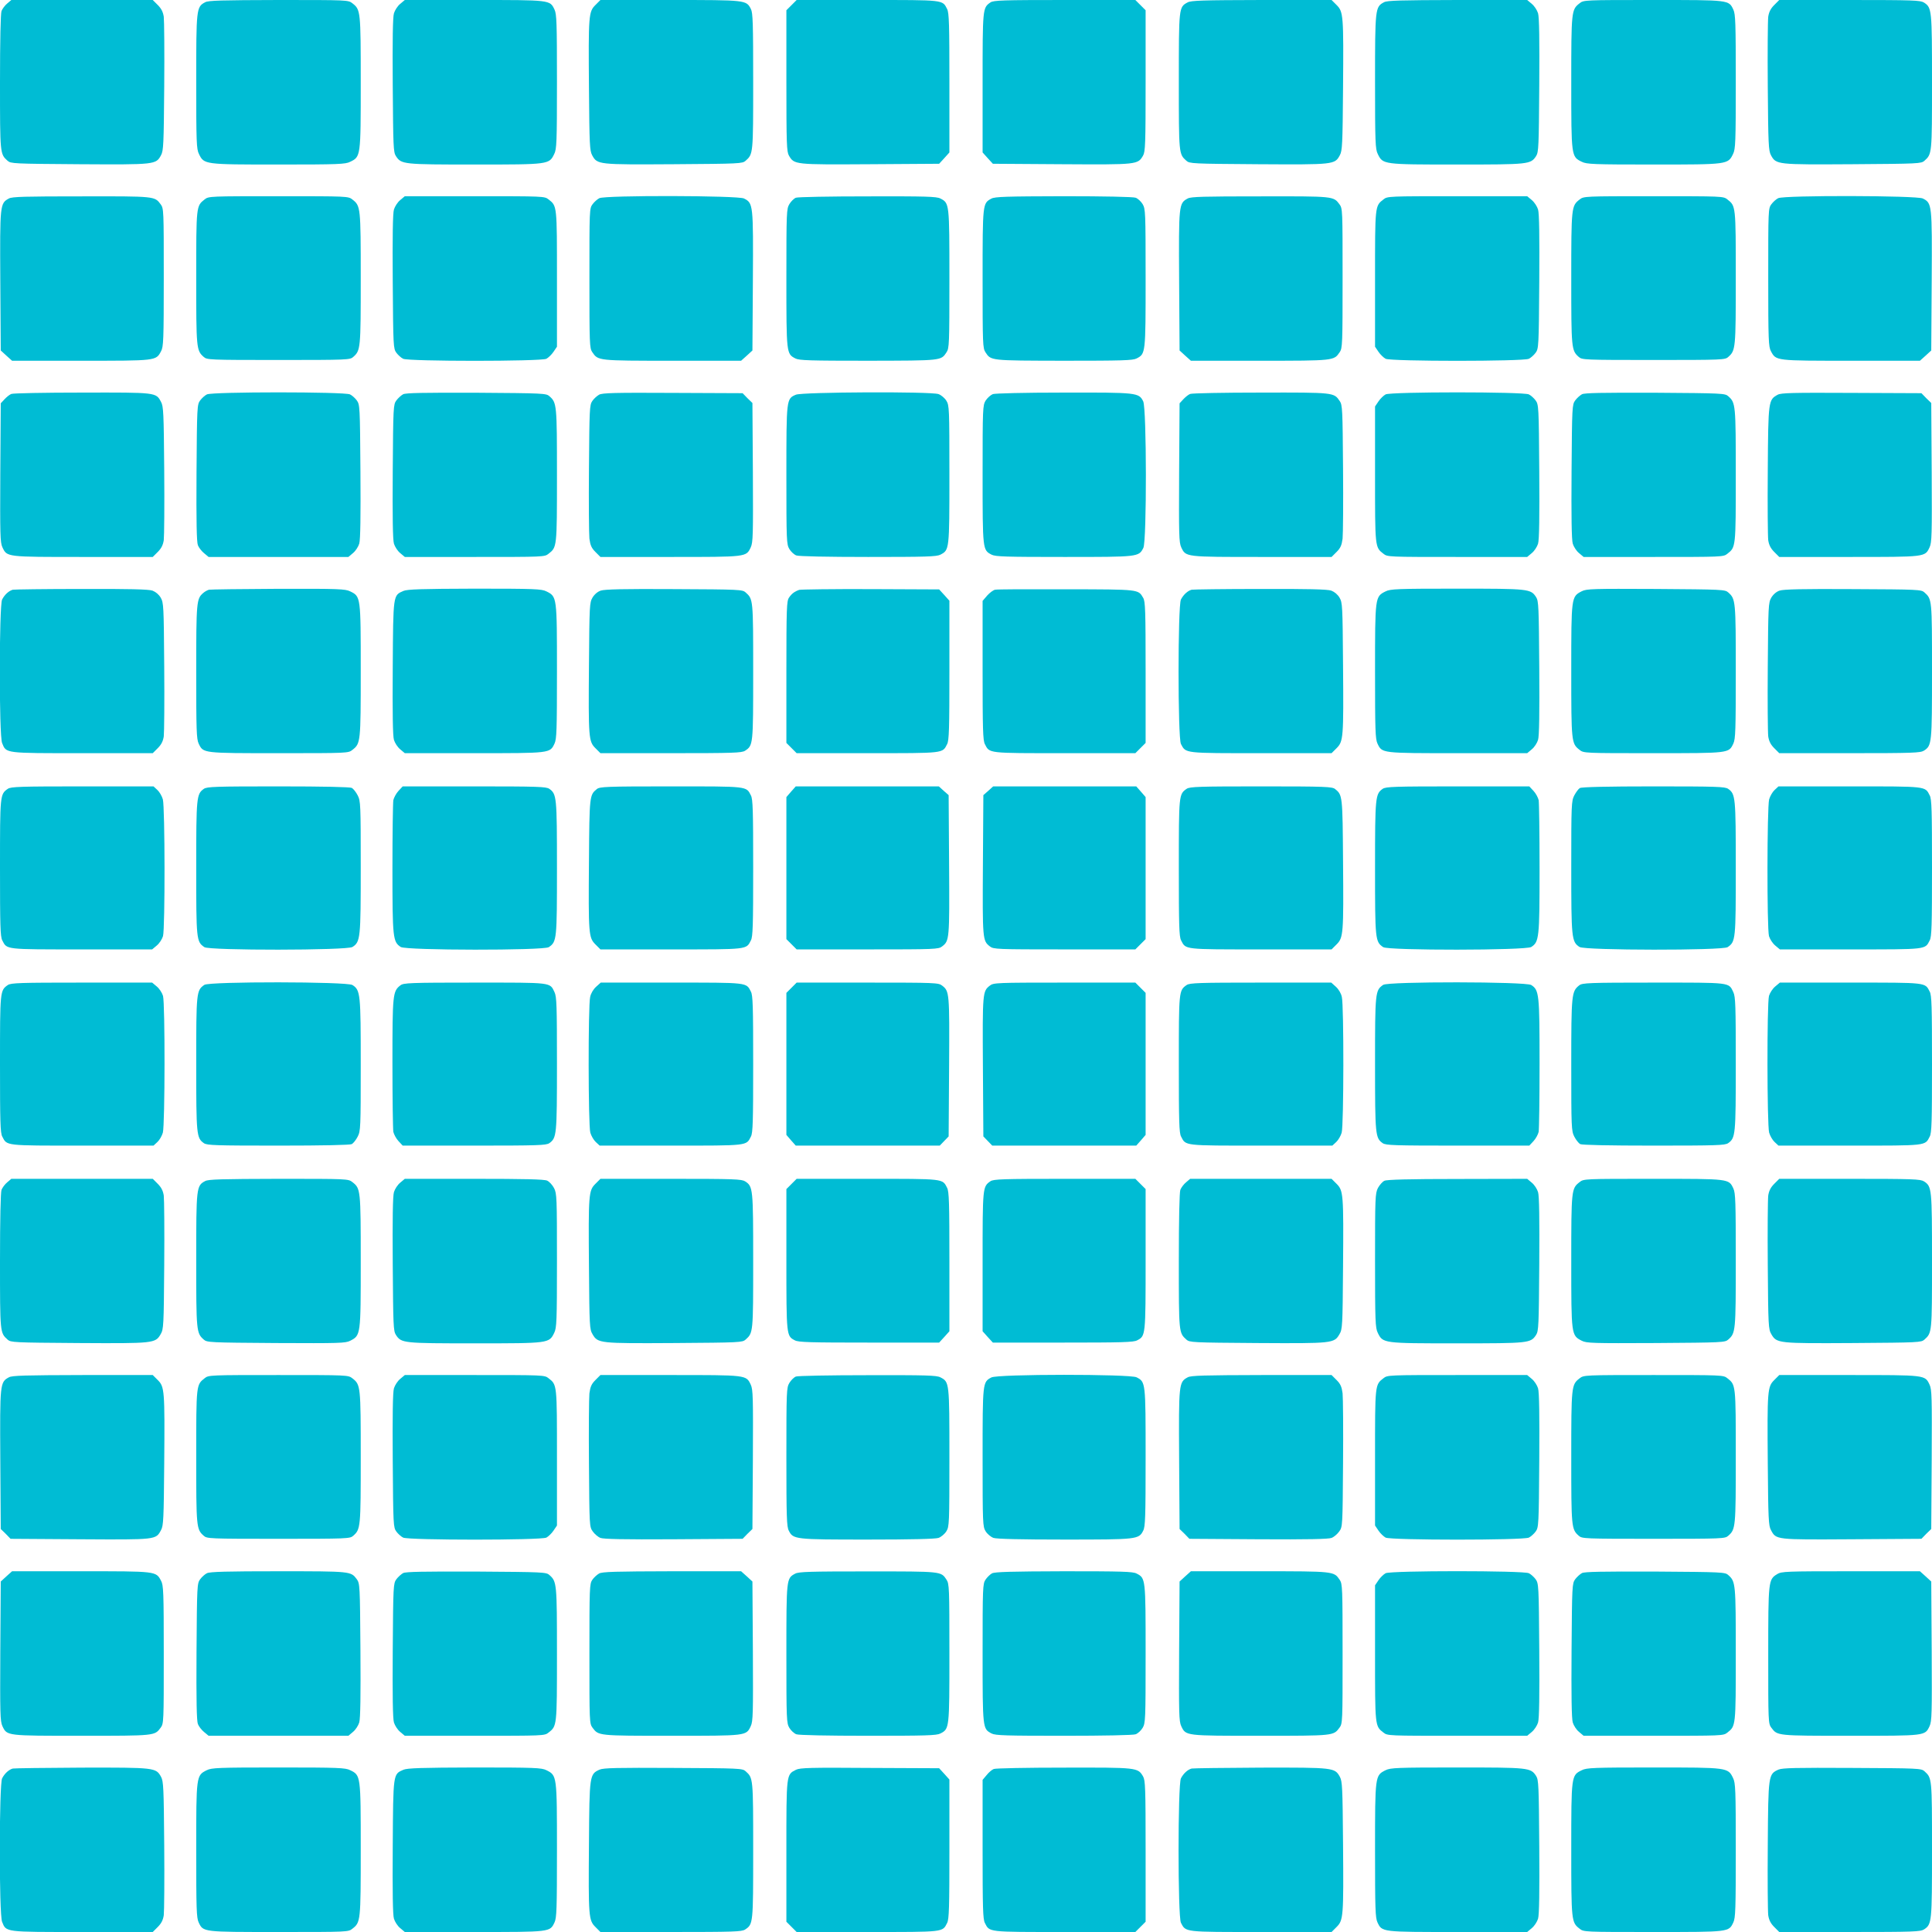 <?xml version="1.0" standalone="no"?>
<!DOCTYPE svg PUBLIC "-//W3C//DTD SVG 20010904//EN"
 "http://www.w3.org/TR/2001/REC-SVG-20010904/DTD/svg10.dtd">
<svg version="1.0" xmlns="http://www.w3.org/2000/svg"
 width="1280pt" height="1280pt" viewBox="0 0 1280 1280"
 preserveAspectRatio="xMidYMid meet">
<g transform="translate(0,1280) scale(0.1,-0.1)"
fill="#00bcd4" stroke="none">
<path d="M48 12777 c-15 -12 -32 -35 -38 -50 -6 -18 -10 -192 -10 -473 0 -475
0 -474 50 -519 21 -19 38 -20 475 -23 504 -3 508 -3 542 60 16 30 18 70 21
453 2 231 0 440 -3 464 -5 32 -16 54 -40 78 l-33 33 -469 0 -468 0 -27 -23z"/>
<path d="M1359 12785 c-58 -31 -59 -41 -59 -527 0 -402 2 -446 18 -478 34 -70
34 -70 527 -70 399 0 443 2 475 18 70 34 70 34 70 525 0 475 -1 483 -55 525
-28 22 -31 22 -489 22 -379 -1 -466 -3 -487 -15z"/>
<path d="M2651 12774 c-17 -14 -35 -42 -41 -62 -8 -25 -10 -183 -8 -477 3
-407 4 -443 21 -469 36 -55 47 -56 524 -56 491 0 491 0 525 70 16 32 18 76 18
478 0 390 -2 448 -16 478 -31 65 -24 64 -533 64 l-459 0 -31 -26z"/>
<path d="M3945 12767 c-45 -45 -47 -66 -43 -552 3 -374 5 -413 21 -443 34 -63
38 -63 542 -60 437 3 454 4 475 23 50 45 50 43 50 525 0 384 -2 455 -15 480
-31 60 -29 60 -536 60 l-461 0 -33 -33z"/>
<path d="M5244 12766 l-34 -34 0 -467 c0 -422 2 -470 17 -496 35 -60 37 -60
538 -57 l457 3 34 37 34 38 0 460 c0 389 -2 465 -15 490 -32 62 -14 60 -528
60 l-469 0 -34 -34z"/>
<path d="M6562 12784 c-52 -36 -52 -38 -52 -534 l0 -460 34 -38 34 -37 457 -3
c501 -3 503 -3 538 57 15 26 17 74 17 496 l0 467 -34 34 -34 34 -469 0 c-408
0 -471 -2 -491 -16z"/>
<path d="M7868 12784 c-58 -31 -58 -32 -58 -524 0 -482 0 -480 50 -525 21 -19
38 -20 475 -23 504 -3 508 -3 542 60 16 30 18 69 21 443 4 486 2 507 -43 552
l-33 33 -463 0 c-391 -1 -468 -3 -491 -16z"/>
<path d="M9169 12785 c-58 -31 -59 -41 -59 -527 0 -402 2 -446 18 -478 34 -70
34 -70 525 -70 477 0 488 1 524 56 17 26 18 62 21 469 2 294 0 452 -8 477 -6
20 -24 48 -41 62 l-31 26 -461 0 c-380 -1 -467 -3 -488 -15z"/>
<path d="M10465 12778 c-54 -42 -55 -50 -55 -525 0 -491 0 -491 70 -525 32
-16 76 -18 475 -18 493 0 493 0 527 70 16 32 18 76 18 478 0 390 -2 448 -16
478 -31 65 -24 64 -532 64 -456 0 -460 0 -487 -22z"/>
<path d="M11755 12767 c-24 -24 -35 -46 -40 -78 -3 -24 -5 -233 -3 -464 3
-383 5 -423 21 -453 34 -63 38 -63 542 -60 437 3 454 4 475 23 50 45 50 44 50
520 0 482 -1 494 -53 528 -24 15 -70 17 -493 17 l-466 0 -33 -33z"/>
<path d="M59 11485 c-59 -32 -60 -39 -57 -545 l3 -462 37 -34 38 -34 455 0
c503 0 498 -1 532 63 16 29 18 71 18 489 0 448 0 457 -21 485 -40 53 -35 53
-524 52 -374 0 -460 -2 -481 -14z"/>
<path d="M1356 11479 c-56 -44 -56 -40 -56 -519 0 -470 1 -482 50 -525 21 -19
36 -20 495 -20 459 0 474 1 495 20 49 43 50 55 50 520 0 473 -1 481 -55 523
-28 22 -31 22 -490 22 -454 0 -463 0 -489 -21z"/>
<path d="M2651 11474 c-17 -14 -35 -42 -41 -62 -8 -25 -10 -183 -8 -479 3
-430 4 -442 24 -470 11 -15 32 -34 45 -40 35 -18 913 -18 949 0 13 7 35 28 47
46 l23 34 0 449 c0 488 1 483 -56 527 -26 21 -35 21 -490 21 l-462 0 -31 -26z"/>
<path d="M3971 11487 c-13 -6 -34 -25 -45 -40 -21 -28 -21 -37 -21 -490 0
-437 1 -464 19 -490 39 -57 34 -57 531 -57 l455 0 38 34 37 34 3 462 c3 508 2
514 -59 545 -38 20 -920 22 -958 2z"/>
<path d="M5273 11490 c-13 -5 -32 -24 -43 -42 -19 -32 -20 -50 -20 -491 0
-502 0 -501 60 -532 25 -13 96 -15 482 -15 490 1 482 0 519 56 18 28 19 51 19
487 0 502 0 501 -60 532 -25 13 -96 15 -482 14 -249 0 -463 -4 -475 -9z"/>
<path d="M6568 11484 c-58 -31 -58 -31 -58 -531 0 -436 1 -459 19 -487 37 -56
29 -55 519 -56 386 0 457 2 482 15 60 31 60 30 60 532 0 440 -1 459 -20 491
-11 18 -32 37 -46 42 -15 6 -207 10 -477 10 -380 -1 -456 -3 -479 -16z"/>
<path d="M7869 11485 c-59 -32 -60 -39 -57 -545 l3 -462 37 -34 38 -34 455 0
c497 0 492 0 531 57 18 26 19 53 19 490 0 453 0 462 -21 490 -40 53 -35 53
-524 52 -374 0 -460 -2 -481 -14z"/>
<path d="M9166 11479 c-57 -44 -56 -39 -56 -527 l0 -449 23 -34 c12 -18 34
-39 47 -46 36 -18 914 -18 949 0 13 6 34 25 45 40 20 28 21 40 24 470 2 296 0
454 -8 479 -6 20 -24 48 -41 62 l-31 26 -462 0 c-455 0 -464 0 -490 -21z"/>
<path d="M10465 11478 c-54 -42 -55 -50 -55 -523 0 -465 1 -477 50 -520 21
-19 36 -20 495 -20 459 0 474 1 495 20 49 43 50 55 50 525 0 479 0 475 -56
519 -26 21 -35 21 -489 21 -459 0 -462 0 -490 -22z"/>
<path d="M11781 11487 c-13 -6 -34 -25 -45 -40 -21 -28 -21 -37 -21 -485 0
-418 2 -460 18 -489 34 -64 29 -63 532 -63 l455 0 38 34 37 34 3 462 c3 508 2
514 -59 545 -38 20 -920 22 -958 2z"/>
<path d="M75 10190 c-11 -4 -31 -20 -45 -35 l-25 -27 -3 -459 c-2 -412 -1
-463 14 -495 31 -65 23 -64 535 -64 l461 0 33 33 c24 24 35 46 40 78 3 24 5
233 3 464 -3 379 -5 423 -21 452 -34 64 -29 63 -524 62 -246 0 -457 -4 -468
-9z"/>
<path d="M1371 10187 c-13 -6 -34 -25 -45 -40 -20 -28 -21 -39 -24 -480 -2
-325 1 -459 9 -479 6 -16 25 -40 41 -53 l30 -25 463 0 463 0 31 26 c17 14 35
42 41 62 8 25 10 185 8 479 -3 430 -4 442 -24 470 -11 15 -32 34 -45 40 -35
18 -913 18 -948 0z"/>
<path d="M2671 10188 c-13 -7 -34 -26 -45 -41 -20 -28 -21 -40 -24 -470 -2
-296 0 -454 8 -479 6 -20 24 -48 41 -62 l31 -26 462 0 c455 0 464 0 490 21 56
44 56 40 56 519 0 470 -1 482 -50 525 -21 19 -38 20 -484 23 -353 1 -467 -1
-485 -10z"/>
<path d="M3969 10185 c-14 -8 -35 -27 -45 -42 -18 -26 -19 -55 -22 -443 -2
-228 0 -440 3 -469 6 -44 14 -62 40 -88 l33 -33 461 0 c512 0 504 -1 535 64
15 32 16 83 14 495 l-3 461 -33 32 -32 33 -463 2 c-385 2 -466 0 -488 -12z"/>
<path d="M5273 10185 c-63 -27 -63 -25 -63 -532 0 -440 1 -459 20 -491 11 -18
32 -37 46 -42 15 -6 207 -10 475 -10 383 0 454 2 479 15 60 31 60 30 60 531 0
441 -1 458 -20 489 -11 18 -35 38 -52 44 -50 18 -904 14 -945 -4z"/>
<path d="M6578 10189 c-15 -6 -36 -25 -48 -43 -19 -32 -20 -48 -20 -490 0
-501 0 -500 60 -531 25 -13 96 -15 480 -15 495 0 494 0 525 60 23 44 22 927
-1 971 -29 58 -40 59 -526 58 -266 0 -454 -5 -470 -10z"/>
<path d="M7885 10190 c-11 -4 -31 -20 -45 -35 l-25 -27 -3 -459 c-2 -412 -1
-463 14 -495 31 -65 23 -64 535 -64 l461 0 33 33 c26 26 34 44 40 88 3 29 5
241 3 469 -3 388 -4 417 -22 443 -39 57 -35 57 -523 56 -246 0 -457 -4 -468
-9z"/>
<path d="M9180 10187 c-13 -7 -35 -28 -47 -46 l-23 -34 0 -449 c0 -488 -1
-483 56 -527 26 -21 35 -21 490 -21 l462 0 31 26 c17 14 35 42 41 62 8 25 10
183 8 479 -3 430 -4 442 -24 470 -11 15 -32 34 -45 40 -35 18 -913 18 -949 0z"/>
<path d="M10481 10188 c-13 -7 -34 -26 -45 -41 -20 -28 -21 -40 -24 -470 -2
-294 0 -454 8 -479 6 -20 24 -48 41 -62 l31 -26 462 0 c455 0 464 0 490 21 56
44 56 40 56 519 0 470 -1 482 -50 525 -21 19 -38 20 -484 23 -353 1 -467 -1
-485 -10z"/>
<path d="M11778 10185 c-62 -34 -63 -38 -66 -500 -2 -231 0 -440 3 -464 5 -32
16 -54 40 -78 l33 -33 461 0 c512 0 504 -1 535 64 15 32 16 83 14 495 l-3 461
-33 32 -32 33 -463 2 c-395 2 -466 0 -489 -12z"/>
<path d="M85 8893 c-26 -7 -54 -32 -71 -65 -20 -39 -21 -903 0 -951 28 -69 14
-67 532 -67 l466 0 33 33 c24 24 35 46 40 78 3 24 5 233 3 464 -3 402 -4 421
-23 455 -13 22 -34 39 -55 47 -25 9 -158 12 -470 11 -239 0 -444 -3 -455 -5z"/>
<path d="M1385 8893 c-11 -3 -28 -12 -39 -22 -44 -38 -46 -57 -46 -522 0 -387
2 -445 16 -475 31 -65 24 -64 532 -64 456 0 460 0 487 22 54 42 55 50 55 525
0 491 0 491 -70 525 -32 16 -75 18 -475 17 -242 -1 -449 -4 -460 -6z"/>
<path d="M2673 8885 c-69 -30 -68 -20 -71 -510 -2 -294 0 -452 8 -477 6 -20
24 -48 41 -62 l31 -26 459 0 c509 0 502 -1 533 64 14 30 16 88 16 478 0 496 0
495 -70 530 -32 16 -76 18 -475 18 -352 -1 -446 -4 -472 -15z"/>
<path d="M3980 8887 c-21 -7 -42 -25 -55 -47 -19 -33 -20 -53 -23 -445 -4
-486 -2 -507 43 -552 l33 -33 466 0 c417 0 469 2 492 16 54 36 54 36 54 524 0
482 0 480 -50 525 -21 19 -38 20 -474 22 -333 2 -460 -1 -486 -10z"/>
<path d="M5295 8892 c-31 -11 -50 -25 -68 -52 -15 -22 -17 -70 -17 -493 l0
-469 34 -34 34 -34 469 0 c514 0 496 -2 528 60 13 25 15 101 15 490 l0 460
-34 38 -34 37 -454 2 c-249 1 -462 -2 -473 -5z"/>
<path d="M6593 8893 c-12 -2 -36 -20 -53 -39 l-30 -35 0 -460 c0 -389 2 -464
15 -489 32 -62 14 -60 528 -60 l469 0 34 34 34 34 0 467 c0 412 -2 470 -16
494 -34 57 -21 56 -509 57 -247 1 -460 0 -472 -3z"/>
<path d="M7895 8893 c-26 -7 -54 -32 -71 -65 -21 -41 -21 -916 0 -957 33 -63
19 -61 532 -61 l466 0 33 33 c45 45 47 66 43 552 -3 392 -4 412 -23 445 -13
22 -34 39 -55 47 -25 9 -158 12 -470 11 -239 0 -444 -3 -455 -5z"/>
<path d="M9180 8882 c-70 -35 -70 -34 -70 -530 0 -390 2 -448 16 -478 31 -65
24 -64 533 -64 l459 0 31 26 c17 14 35 42 41 62 8 25 10 183 8 477 -3 407 -4
443 -21 469 -36 55 -47 56 -524 56 -397 0 -441 -2 -473 -18z"/>
<path d="M10480 8883 c-70 -36 -70 -36 -70 -526 0 -475 1 -483 55 -525 27 -22
31 -22 487 -22 508 0 501 -1 532 64 14 30 16 88 16 475 0 471 -1 483 -50 526
-21 19 -38 20 -479 23 -420 2 -459 1 -491 -15z"/>
<path d="M11790 8887 c-21 -7 -42 -25 -55 -47 -19 -34 -20 -53 -23 -455 -2
-231 0 -440 3 -464 5 -32 16 -54 40 -78 l33 -33 466 0 c423 0 469 2 493 17 52
34 53 46 53 528 0 476 0 475 -50 520 -21 19 -38 20 -474 22 -333 2 -460 -1
-486 -10z"/>
<path d="M52 7574 c-52 -36 -52 -39 -52 -524 0 -381 2 -456 15 -480 32 -62 14
-60 526 -60 l467 0 31 26 c17 14 35 42 41 62 14 51 13 854 -1 906 -6 21 -22
49 -36 62 l-26 24 -471 0 c-411 0 -474 -2 -494 -16z"/>
<path d="M1351 7574 c-49 -35 -51 -51 -51 -525 0 -475 1 -488 54 -524 32 -23
946 -22 981 1 53 34 55 57 55 530 0 415 -1 437 -20 474 -11 22 -29 44 -39 50
-13 6 -185 10 -488 10 -417 0 -471 -2 -492 -16z"/>
<path d="M2640 7560 c-15 -16 -30 -44 -34 -61 -3 -17 -6 -222 -6 -455 0 -460
3 -484 55 -518 35 -23 949 -24 981 -1 53 36 54 49 54 524 0 474 -2 490 -51
525 -21 14 -75 16 -497 16 l-474 0 -28 -30z"/>
<path d="M3954 7572 c-48 -39 -49 -43 -52 -477 -4 -485 -2 -507 43 -552 l33
-33 469 0 c514 0 496 -2 528 60 13 24 15 99 15 480 0 381 -2 456 -15 480 -32
62 -14 60 -530 60 -430 0 -472 -2 -491 -18z"/>
<path d="M5241 7555 l-31 -36 0 -470 0 -471 34 -34 34 -34 470 0 c451 0 470 1
494 20 48 37 49 46 46 539 l-3 463 -33 29 -32 29 -474 0 -474 0 -31 -35z"/>
<path d="M6548 7561 l-33 -29 -3 -463 c-3 -493 -2 -502 46 -539 24 -19 43 -20
494 -20 l470 0 34 34 34 34 0 471 0 470 -31 36 -31 35 -474 0 -474 0 -32 -29z"/>
<path d="M7862 7574 c-52 -36 -52 -39 -52 -524 0 -381 2 -456 15 -480 32 -62
14 -60 528 -60 l469 0 33 33 c45 45 47 67 43 552 -3 434 -4 438 -52 477 -19
16 -61 18 -491 18 -410 0 -473 -2 -493 -16z"/>
<path d="M9161 7574 c-49 -35 -51 -51 -51 -525 0 -475 1 -488 54 -524 32 -23
946 -22 981 1 52 34 55 58 55 518 0 233 -3 438 -6 455 -4 17 -19 45 -34 61
l-28 30 -474 0 c-422 0 -476 -2 -497 -16z"/>
<path d="M10467 7579 c-9 -5 -26 -28 -37 -49 -19 -37 -20 -59 -20 -474 0 -473
2 -496 55 -530 35 -23 949 -24 981 -1 53 36 54 49 54 524 0 474 -2 490 -51
525 -21 14 -75 16 -494 16 -302 0 -476 -4 -488 -11z"/>
<path d="M11757 7566 c-14 -13 -30 -41 -36 -62 -14 -52 -15 -855 -1 -906 6
-20 24 -48 41 -62 l31 -26 467 0 c512 0 494 -2 526 60 13 24 15 99 15 480 0
381 -2 456 -15 480 -32 62 -14 60 -531 60 l-471 0 -26 -24z"/>
<path d="M52 6274 c-52 -36 -52 -39 -52 -524 0 -381 2 -456 15 -480 32 -62 14
-60 531 -60 l471 0 26 24 c14 13 30 41 36 62 14 52 15 855 1 906 -6 20 -24 48
-41 62 l-31 26 -467 0 c-407 0 -469 -2 -489 -16z"/>
<path d="M1354 6275 c-53 -36 -54 -49 -54 -524 0 -474 2 -490 51 -525 21 -14
75 -16 492 -16 303 0 475 4 488 10 10 6 28 28 39 50 19 37 20 59 20 474 0 473
-2 496 -55 530 -35 23 -949 24 -981 1z"/>
<path d="M2653 6272 c-51 -39 -53 -59 -53 -515 0 -234 3 -439 6 -456 4 -17 19
-45 34 -61 l28 -30 474 0 c422 0 476 2 497 16 49 35 51 51 51 525 0 387 -2
445 -16 475 -32 67 -10 64 -529 64 -430 0 -472 -2 -492 -18z"/>
<path d="M3950 6263 c-19 -17 -35 -44 -40 -68 -14 -58 -13 -850 1 -899 6 -21
22 -49 36 -62 l26 -24 471 0 c517 0 499 -2 531 60 13 24 15 99 15 480 0 381
-2 456 -15 480 -32 62 -14 60 -527 60 l-468 0 -30 -27z"/>
<path d="M5244 6256 l-34 -34 0 -471 0 -470 31 -36 31 -35 477 0 477 0 30 31
29 30 3 462 c3 491 2 500 -46 537 -24 19 -43 20 -494 20 l-470 0 -34 -34z"/>
<path d="M6558 6270 c-48 -37 -49 -46 -46 -537 l3 -462 29 -30 30 -31 477 0
477 0 31 35 31 36 0 470 0 471 -34 34 -34 34 -470 0 c-451 0 -470 -1 -494 -20z"/>
<path d="M7862 6274 c-52 -36 -52 -39 -52 -524 0 -381 2 -456 15 -480 32 -62
14 -60 531 -60 l471 0 26 24 c14 13 30 41 36 62 14 49 15 841 1 899 -5 24 -21
51 -40 68 l-30 27 -468 0 c-407 0 -470 -2 -490 -16z"/>
<path d="M9164 6275 c-53 -36 -54 -49 -54 -524 0 -474 2 -490 51 -525 21 -14
75 -16 497 -16 l474 0 28 30 c15 16 30 44 34 61 3 17 6 222 6 455 0 460 -3
484 -55 518 -35 23 -949 24 -981 1z"/>
<path d="M10463 6272 c-51 -40 -53 -58 -53 -527 0 -416 1 -438 20 -475 11 -22
29 -44 39 -50 13 -6 185 -10 488 -10 417 0 471 2 492 16 49 35 51 51 51 525 0
387 -2 445 -16 475 -32 67 -10 64 -529 64 -430 0 -472 -2 -492 -18z"/>
<path d="M11761 6264 c-17 -14 -35 -42 -41 -62 -14 -51 -13 -854 1 -906 6 -21
22 -49 36 -62 l26 -24 471 0 c517 0 499 -2 531 60 13 24 15 99 15 480 0 381
-2 456 -15 480 -32 62 -14 60 -526 60 l-467 0 -31 -26z"/>
<path d="M48 4967 c-15 -12 -32 -35 -38 -50 -6 -18 -10 -192 -10 -473 0 -475
0 -474 50 -519 21 -19 38 -20 469 -23 500 -3 510 -2 545 58 20 34 21 53 24
455 2 231 0 440 -3 464 -5 32 -16 54 -40 78 l-33 33 -469 0 -468 0 -27 -23z"/>
<path d="M1359 4975 c-58 -31 -59 -41 -59 -524 0 -471 1 -483 50 -526 21 -19
38 -20 479 -23 420 -2 459 -1 491 15 70 36 70 36 70 526 0 475 -1 483 -55 525
-28 22 -31 22 -489 22 -379 -1 -466 -3 -487 -15z"/>
<path d="M2651 4964 c-17 -14 -35 -42 -41 -62 -8 -25 -10 -183 -8 -477 3 -407
4 -443 21 -469 36 -55 47 -56 524 -56 491 0 491 0 525 70 16 32 18 76 18 478
0 417 -1 445 -19 480 -11 21 -31 43 -46 50 -19 9 -150 12 -485 12 l-458 0 -31
-26z"/>
<path d="M3945 4957 c-45 -45 -47 -66 -43 -552 3 -392 4 -412 24 -445 35 -60
45 -61 545 -58 431 3 448 4 469 23 50 45 50 44 50 520 0 482 -1 494 -53 528
-24 15 -70 17 -493 17 l-466 0 -33 -33z"/>
<path d="M5244 4956 l-34 -34 0 -466 c0 -507 0 -507 56 -536 23 -13 103 -15
491 -15 l465 0 34 37 34 38 0 460 c0 389 -2 465 -15 490 -32 62 -14 60 -528
60 l-469 0 -34 -34z"/>
<path d="M6562 4974 c-52 -36 -52 -38 -52 -534 l0 -460 34 -38 34 -37 465 0
c388 0 468 2 491 15 56 29 56 29 56 536 l0 466 -34 34 -34 34 -469 0 c-408 0
-471 -2 -491 -16z"/>
<path d="M7858 4967 c-15 -12 -32 -35 -38 -50 -6 -18 -10 -192 -10 -473 0
-475 0 -474 50 -519 21 -19 38 -20 469 -23 500 -3 510 -2 545 58 20 33 21 53
24 445 4 486 2 507 -43 552 l-33 33 -468 0 -469 0 -27 -23z"/>
<path d="M9172 4977 c-13 -6 -32 -28 -43 -48 -18 -36 -19 -64 -19 -481 0 -402
2 -446 18 -478 34 -70 34 -70 525 -70 477 0 488 1 524 56 17 26 18 62 21 469
2 294 0 452 -8 477 -6 20 -24 48 -41 62 l-31 26 -461 -1 c-319 0 -469 -4 -485
-12z"/>
<path d="M10465 4968 c-54 -42 -55 -50 -55 -525 0 -490 0 -490 70 -526 32 -16
71 -17 491 -15 441 3 458 4 479 23 49 43 50 55 50 526 0 387 -2 445 -16 475
-31 65 -24 64 -532 64 -456 0 -460 0 -487 -22z"/>
<path d="M11755 4957 c-24 -24 -35 -46 -40 -78 -3 -24 -5 -233 -3 -464 3 -402
4 -421 24 -455 35 -60 45 -61 545 -58 431 3 448 4 469 23 50 45 50 44 50 520
0 482 -1 494 -53 528 -24 15 -70 17 -493 17 l-466 0 -33 -33z"/>
<path d="M59 3675 c-59 -32 -60 -40 -57 -544 l3 -461 33 -32 32 -33 460 -3
c509 -3 502 -4 537 61 16 29 18 73 21 442 4 486 2 507 -43 552 l-33 33 -464 0
c-381 -1 -468 -3 -489 -15z"/>
<path d="M1356 3669 c-56 -44 -56 -40 -56 -519 0 -470 1 -482 50 -525 21 -19
36 -20 495 -20 459 0 474 1 495 20 49 43 50 55 50 520 0 473 -1 481 -55 523
-28 22 -31 22 -490 22 -454 0 -463 0 -489 -21z"/>
<path d="M2651 3664 c-17 -14 -35 -42 -41 -62 -8 -25 -10 -185 -8 -479 3 -430
4 -442 24 -470 11 -15 32 -34 45 -40 35 -18 913 -18 949 0 13 7 35 28 47 46
l23 34 0 449 c0 488 1 483 -56 527 -26 21 -35 21 -490 21 l-462 0 -31 -26z"/>
<path d="M3945 3657 c-26 -26 -34 -44 -40 -88 -3 -29 -5 -241 -3 -469 3 -410
3 -415 25 -446 12 -17 35 -37 51 -43 20 -8 155 -11 485 -9 l457 3 32 33 33 32
3 461 c2 412 1 463 -14 495 -31 65 -23 64 -535 64 l-461 0 -33 -33z"/>
<path d="M5273 3680 c-13 -5 -32 -24 -43 -42 -19 -32 -20 -50 -20 -491 0 -396
2 -462 16 -488 29 -58 40 -59 522 -59 291 0 450 4 470 11 17 6 41 26 52 44 19
31 20 48 20 489 0 501 0 500 -60 531 -25 13 -96 15 -482 14 -249 0 -463 -4
-475 -9z"/>
<path d="M6568 3674 c-58 -31 -58 -31 -58 -530 0 -441 1 -458 20 -489 11 -18
35 -38 52 -44 20 -7 179 -11 470 -11 482 0 493 1 522 59 14 26 16 92 16 486 0
500 0 499 -60 530 -43 22 -921 22 -962 -1z"/>
<path d="M7869 3675 c-59 -32 -60 -40 -57 -544 l3 -461 33 -32 32 -33 457 -3
c330 -2 465 1 485 9 16 6 39 26 51 43 22 31 22 36 25 446 2 228 0 440 -3 469
-6 44 -14 62 -40 88 l-33 33 -463 0 c-382 -1 -469 -3 -490 -15z"/>
<path d="M9166 3669 c-57 -44 -56 -39 -56 -527 l0 -449 23 -34 c12 -18 34 -39
47 -46 36 -18 914 -18 949 0 13 6 34 25 45 40 20 28 21 40 24 470 2 294 0 454
-8 479 -6 20 -24 48 -41 62 l-31 26 -462 0 c-455 0 -464 0 -490 -21z"/>
<path d="M10465 3668 c-54 -42 -55 -50 -55 -523 0 -465 1 -477 50 -520 21 -19
36 -20 495 -20 459 0 474 1 495 20 49 43 50 55 50 525 0 479 0 475 -56 519
-26 21 -35 21 -489 21 -459 0 -462 0 -490 -22z"/>
<path d="M11755 3657 c-45 -45 -47 -66 -43 -552 3 -369 5 -413 21 -442 35 -65
28 -64 537 -61 l460 3 32 33 33 32 3 461 c2 412 1 463 -14 495 -31 65 -23 64
-535 64 l-461 0 -33 -33z"/>
<path d="M42 2356 l-37 -34 -3 -462 c-2 -413 -1 -464 14 -496 31 -65 24 -64
526 -64 487 0 482 0 522 53 21 28 21 37 21 485 0 418 -2 460 -18 489 -34 64
-29 63 -532 63 l-455 0 -38 -34z"/>
<path d="M1371 2377 c-13 -6 -34 -25 -45 -40 -20 -28 -21 -39 -24 -480 -2
-325 1 -459 9 -479 6 -16 25 -40 41 -53 l30 -25 463 0 463 0 31 26 c17 14 35
42 41 62 8 25 10 185 8 479 -3 430 -4 442 -24 470 -40 53 -35 53 -519 53 -337
0 -456 -3 -474 -13z"/>
<path d="M2671 2378 c-13 -7 -34 -26 -45 -41 -20 -28 -21 -40 -24 -470 -2
-296 0 -454 8 -479 6 -20 24 -48 41 -62 l31 -26 462 0 c455 0 464 0 490 21 56
44 56 40 56 519 0 470 -1 482 -50 525 -21 19 -38 20 -484 23 -353 1 -467 -1
-485 -10z"/>
<path d="M3969 2375 c-14 -8 -35 -27 -45 -42 -18 -26 -19 -53 -19 -490 0 -453
0 -462 21 -490 40 -53 35 -53 522 -53 502 0 495 -1 526 64 15 32 16 83 14 496
l-3 462 -37 34 -38 34 -457 0 c-376 -1 -463 -3 -484 -15z"/>
<path d="M5268 2374 c-58 -31 -58 -31 -58 -531 0 -440 1 -459 20 -491 11 -18
32 -37 46 -42 15 -6 207 -10 475 -10 383 0 454 2 479 15 60 31 60 30 60 532 0
436 -1 459 -19 487 -37 56 -29 55 -521 55 -383 0 -459 -2 -482 -15z"/>
<path d="M6572 2376 c-13 -7 -32 -26 -43 -42 -18 -28 -19 -51 -19 -487 0 -502
0 -501 60 -532 25 -13 96 -15 479 -15 268 0 460 4 475 10 14 5 35 24 46 42 19
32 20 51 20 491 0 502 0 501 -60 532 -25 13 -96 15 -482 15 -349 -1 -458 -4
-476 -14z"/>
<path d="M7852 2356 l-37 -34 -3 -462 c-2 -413 -1 -464 14 -496 31 -65 24 -64
526 -64 487 0 482 0 522 53 21 28 21 37 21 490 0 437 -1 464 -19 490 -39 57
-34 57 -531 57 l-455 0 -38 -34z"/>
<path d="M9180 2377 c-13 -7 -35 -28 -47 -46 l-23 -34 0 -449 c0 -488 -1 -483
56 -527 26 -21 35 -21 490 -21 l462 0 31 26 c17 14 35 42 41 62 8 25 10 183 8
479 -3 430 -4 442 -24 470 -11 15 -32 34 -45 40 -35 18 -913 18 -949 0z"/>
<path d="M10481 2378 c-13 -7 -34 -26 -45 -41 -20 -28 -21 -40 -24 -470 -2
-294 0 -454 8 -479 6 -20 24 -48 41 -62 l31 -26 462 0 c455 0 464 0 490 21 56
44 56 40 56 519 0 470 -1 482 -50 525 -21 19 -38 20 -484 23 -353 1 -467 -1
-485 -10z"/>
<path d="M11774 2371 c-58 -36 -59 -42 -59 -538 0 -443 0 -452 21 -480 40 -53
35 -53 522 -53 502 0 495 -1 526 64 15 32 16 83 14 496 l-3 462 -37 34 -38 34
-457 0 c-430 0 -460 -1 -489 -19z"/>
<path d="M85 1083 c-26 -7 -54 -32 -71 -65 -20 -39 -21 -903 0 -951 28 -69 14
-67 532 -67 l466 0 33 33 c24 24 35 46 40 78 3 24 5 233 3 464 -3 383 -5 423
-21 453 -34 61 -39 62 -524 61 -241 -1 -447 -4 -458 -6z"/>
<path d="M1370 1072 c-70 -35 -70 -34 -70 -530 0 -390 2 -448 16 -478 31 -65
24 -64 532 -64 456 0 460 0 487 22 54 42 55 50 55 525 0 491 0 491 -70 525
-32 16 -76 18 -475 18 -399 0 -443 -2 -475 -18z"/>
<path d="M2673 1075 c-69 -30 -68 -20 -71 -510 -2 -294 0 -452 8 -477 6 -20
24 -48 41 -62 l31 -26 459 0 c509 0 502 -1 533 64 14 30 16 88 16 478 0 496 0
495 -70 530 -32 16 -76 18 -475 18 -352 -1 -446 -4 -472 -15z"/>
<path d="M3973 1076 c-67 -30 -68 -35 -71 -491 -4 -486 -2 -507 43 -552 l33
-33 466 0 c417 0 469 2 492 16 54 36 54 36 54 524 0 482 0 480 -50 525 -21 19
-38 20 -479 22 -374 2 -462 0 -488 -11z"/>
<path d="M5274 1075 c-65 -33 -64 -23 -64 -540 l0 -467 34 -34 34 -34 469 0
c514 0 496 -2 528 60 13 25 15 101 15 490 l0 460 -34 38 -34 37 -459 2 c-393
3 -462 1 -489 -12z"/>
<path d="M6584 1080 c-11 -4 -33 -22 -47 -40 l-27 -32 0 -459 c0 -389 2 -464
15 -489 32 -62 14 -60 528 -60 l469 0 34 34 34 34 0 467 c0 422 -2 470 -17
496 -35 59 -38 59 -525 58 -243 0 -452 -4 -464 -9z"/>
<path d="M7895 1083 c-26 -7 -54 -32 -71 -65 -21 -41 -21 -916 0 -957 33 -63
19 -61 532 -61 l466 0 33 33 c45 45 47 66 43 552 -3 374 -5 413 -21 443 -34
61 -39 62 -524 61 -241 -1 -447 -4 -458 -6z"/>
<path d="M9180 1072 c-70 -35 -70 -34 -70 -530 0 -390 2 -448 16 -478 31 -65
24 -64 533 -64 l459 0 31 26 c17 14 35 42 41 62 8 25 10 183 8 477 -3 407 -4
443 -21 469 -36 55 -47 56 -524 56 -397 0 -441 -2 -473 -18z"/>
<path d="M10480 1072 c-70 -34 -70 -34 -70 -525 0 -475 1 -483 55 -525 27 -22
31 -22 487 -22 508 0 501 -1 532 64 14 30 16 88 16 478 0 402 -2 446 -18 478
-34 70 -34 70 -527 70 -399 0 -443 -2 -475 -18z"/>
<path d="M11783 1076 c-67 -30 -68 -34 -71 -501 -2 -231 0 -440 3 -464 5 -32
16 -54 40 -78 l33 -33 466 0 c423 0 469 2 493 17 52 34 53 46 53 528 0 476 0
475 -50 520 -21 19 -38 20 -479 22 -374 2 -462 0 -488 -11z"/>
</g>
</svg>
